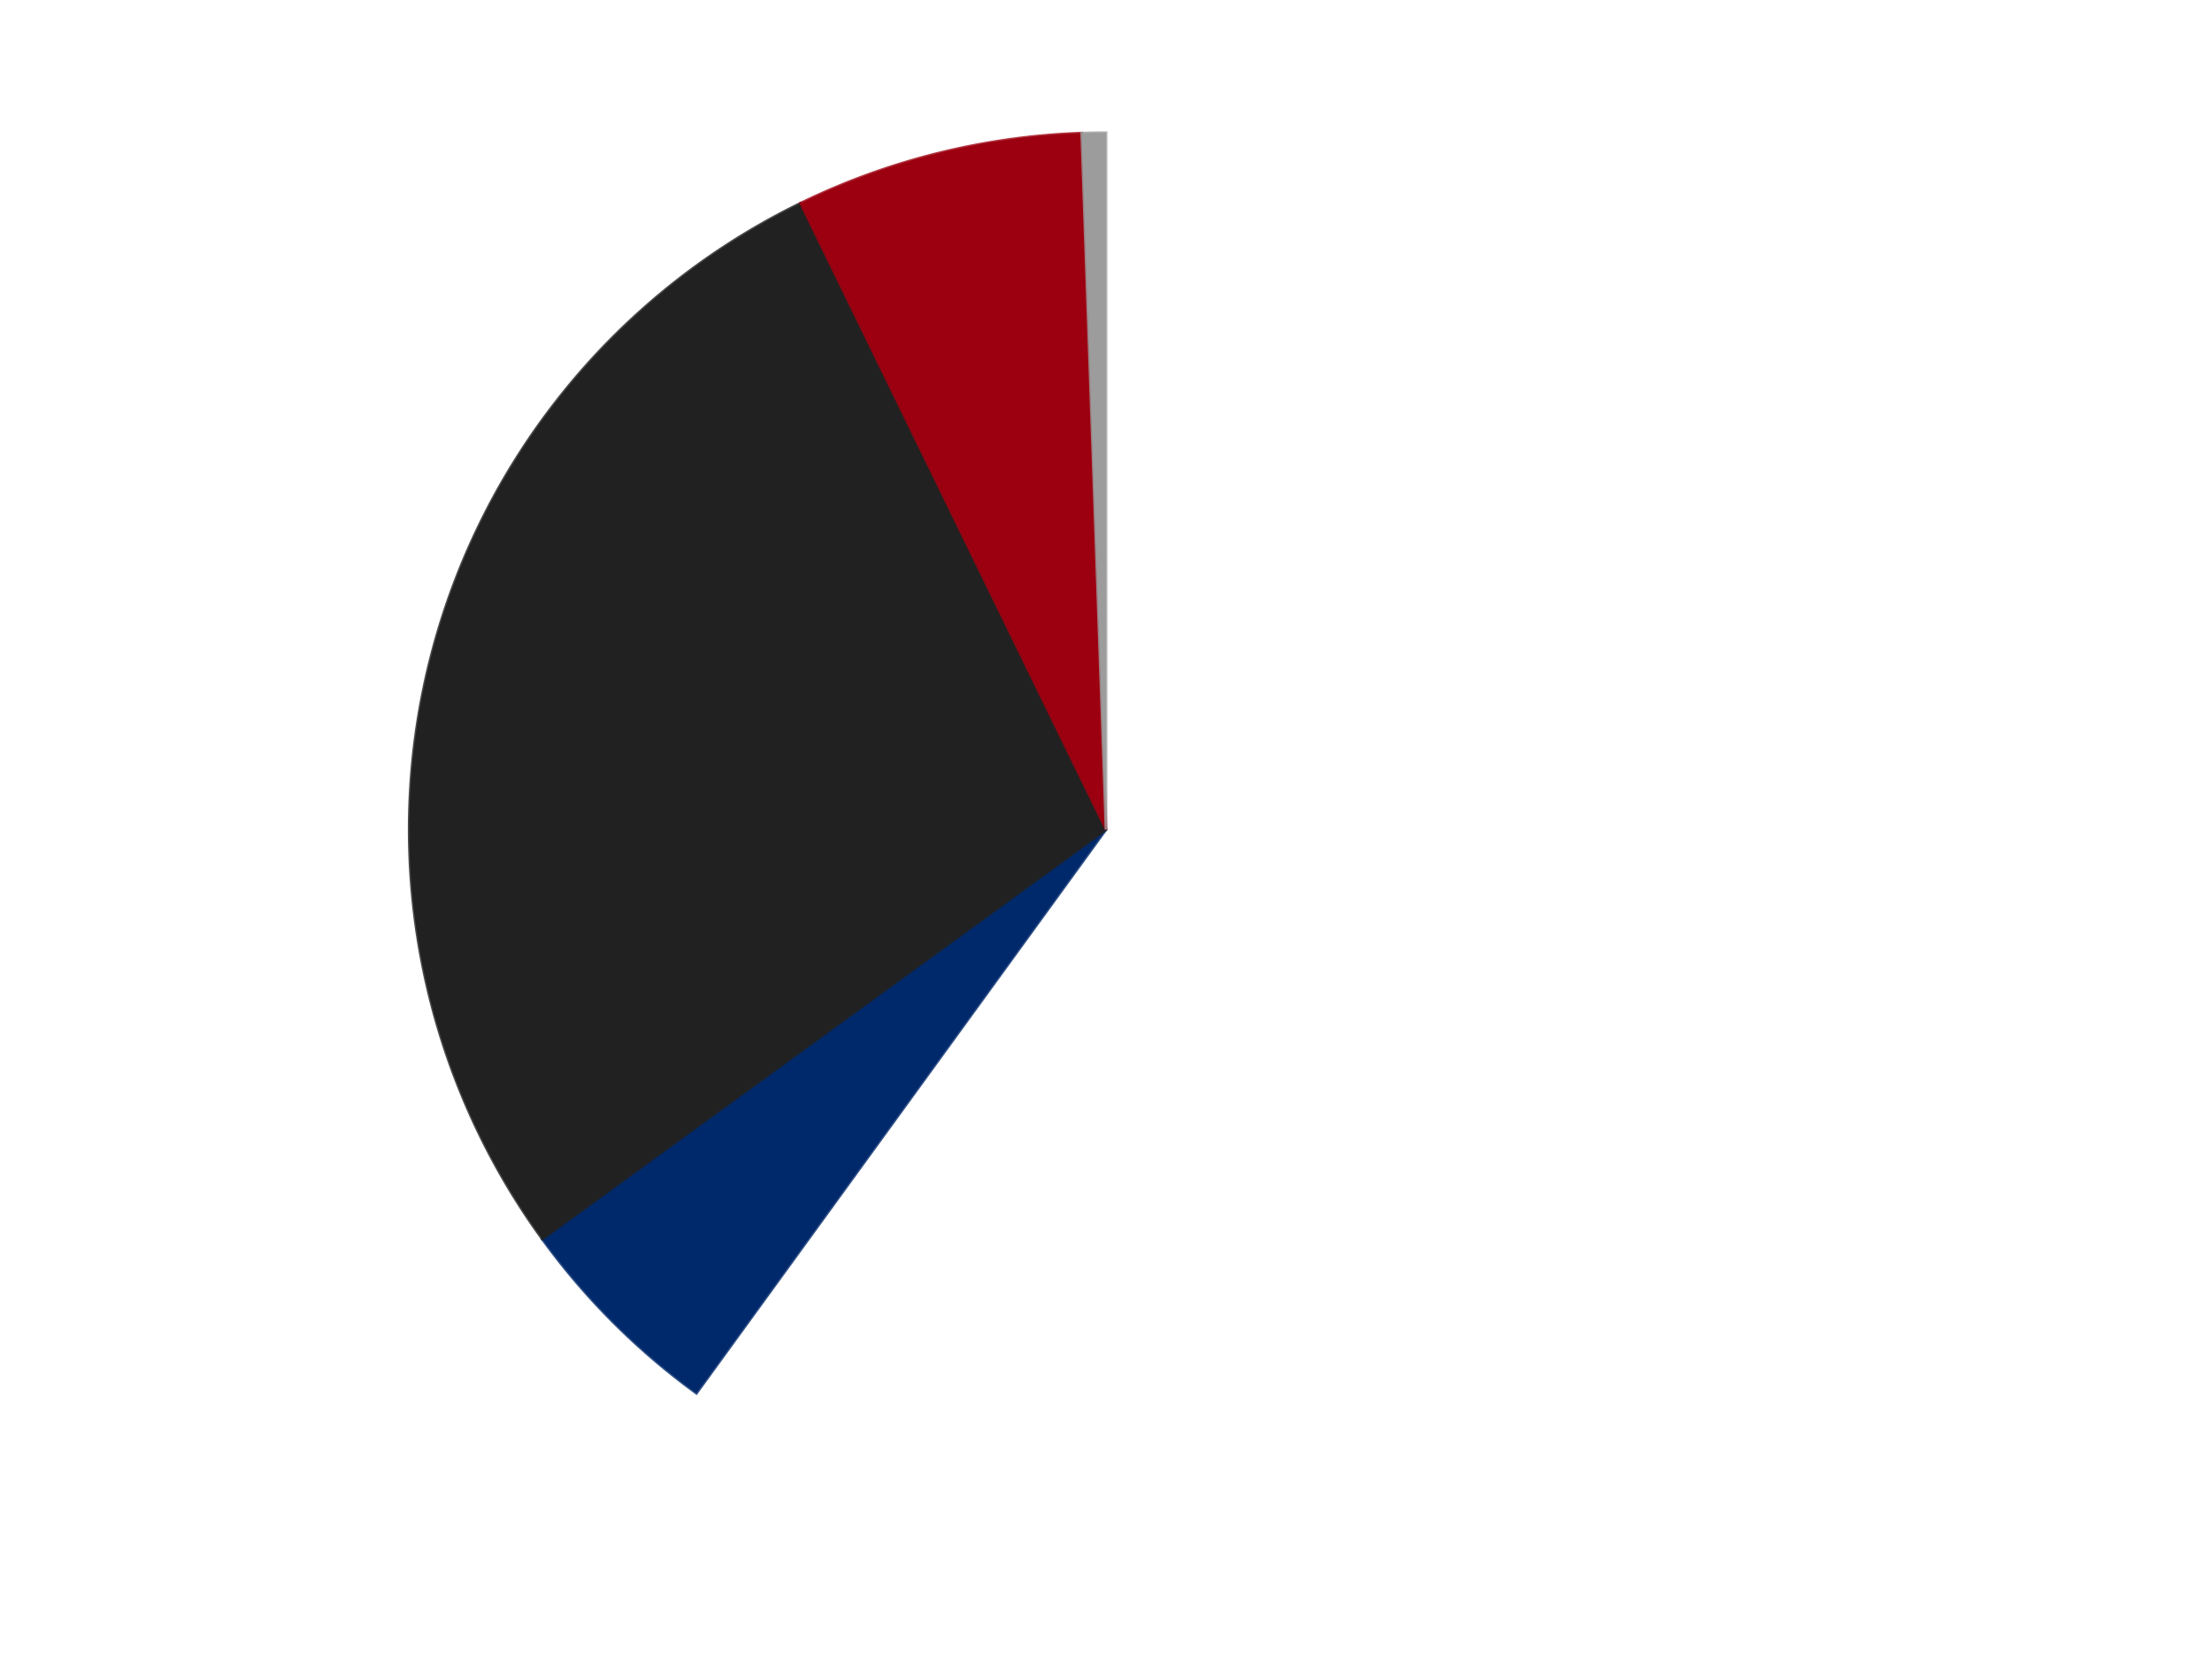 <?xml version='1.0' encoding='utf-8'?>
<svg xmlns="http://www.w3.org/2000/svg" xmlns:xlink="http://www.w3.org/1999/xlink" id="chart-6fd1af42-3802-43fb-825f-f026a9e31009" class="pygal-chart" viewBox="0 0 800 600"><!--Generated with pygal 3.0.4 (lxml) ©Kozea 2012-2016 on 2024-07-06--><!--http://pygal.org--><!--http://github.com/Kozea/pygal--><defs><style type="text/css">#chart-6fd1af42-3802-43fb-825f-f026a9e31009{-webkit-user-select:none;-webkit-font-smoothing:antialiased;font-family:Consolas,"Liberation Mono",Menlo,Courier,monospace}#chart-6fd1af42-3802-43fb-825f-f026a9e31009 .title{font-family:Consolas,"Liberation Mono",Menlo,Courier,monospace;font-size:16px}#chart-6fd1af42-3802-43fb-825f-f026a9e31009 .legends .legend text{font-family:Consolas,"Liberation Mono",Menlo,Courier,monospace;font-size:14px}#chart-6fd1af42-3802-43fb-825f-f026a9e31009 .axis text{font-family:Consolas,"Liberation Mono",Menlo,Courier,monospace;font-size:10px}#chart-6fd1af42-3802-43fb-825f-f026a9e31009 .axis text.major{font-family:Consolas,"Liberation Mono",Menlo,Courier,monospace;font-size:10px}#chart-6fd1af42-3802-43fb-825f-f026a9e31009 .text-overlay text.value{font-family:Consolas,"Liberation Mono",Menlo,Courier,monospace;font-size:16px}#chart-6fd1af42-3802-43fb-825f-f026a9e31009 .text-overlay text.label{font-family:Consolas,"Liberation Mono",Menlo,Courier,monospace;font-size:10px}#chart-6fd1af42-3802-43fb-825f-f026a9e31009 .tooltip{font-family:Consolas,"Liberation Mono",Menlo,Courier,monospace;font-size:14px}#chart-6fd1af42-3802-43fb-825f-f026a9e31009 text.no_data{font-family:Consolas,"Liberation Mono",Menlo,Courier,monospace;font-size:64px}
#chart-6fd1af42-3802-43fb-825f-f026a9e31009{background-color:transparent}#chart-6fd1af42-3802-43fb-825f-f026a9e31009 path,#chart-6fd1af42-3802-43fb-825f-f026a9e31009 line,#chart-6fd1af42-3802-43fb-825f-f026a9e31009 rect,#chart-6fd1af42-3802-43fb-825f-f026a9e31009 circle{-webkit-transition:150ms;-moz-transition:150ms;transition:150ms}#chart-6fd1af42-3802-43fb-825f-f026a9e31009 .graph &gt; .background{fill:transparent}#chart-6fd1af42-3802-43fb-825f-f026a9e31009 .plot &gt; .background{fill:transparent}#chart-6fd1af42-3802-43fb-825f-f026a9e31009 .graph{fill:rgba(0,0,0,.87)}#chart-6fd1af42-3802-43fb-825f-f026a9e31009 text.no_data{fill:rgba(0,0,0,1)}#chart-6fd1af42-3802-43fb-825f-f026a9e31009 .title{fill:rgba(0,0,0,1)}#chart-6fd1af42-3802-43fb-825f-f026a9e31009 .legends .legend text{fill:rgba(0,0,0,.87)}#chart-6fd1af42-3802-43fb-825f-f026a9e31009 .legends .legend:hover text{fill:rgba(0,0,0,1)}#chart-6fd1af42-3802-43fb-825f-f026a9e31009 .axis .line{stroke:rgba(0,0,0,1)}#chart-6fd1af42-3802-43fb-825f-f026a9e31009 .axis .guide.line{stroke:rgba(0,0,0,.54)}#chart-6fd1af42-3802-43fb-825f-f026a9e31009 .axis .major.line{stroke:rgba(0,0,0,.87)}#chart-6fd1af42-3802-43fb-825f-f026a9e31009 .axis text.major{fill:rgba(0,0,0,1)}#chart-6fd1af42-3802-43fb-825f-f026a9e31009 .axis.y .guides:hover .guide.line,#chart-6fd1af42-3802-43fb-825f-f026a9e31009 .line-graph .axis.x .guides:hover .guide.line,#chart-6fd1af42-3802-43fb-825f-f026a9e31009 .stackedline-graph .axis.x .guides:hover .guide.line,#chart-6fd1af42-3802-43fb-825f-f026a9e31009 .xy-graph .axis.x .guides:hover .guide.line{stroke:rgba(0,0,0,1)}#chart-6fd1af42-3802-43fb-825f-f026a9e31009 .axis .guides:hover text{fill:rgba(0,0,0,1)}#chart-6fd1af42-3802-43fb-825f-f026a9e31009 .reactive{fill-opacity:1.0;stroke-opacity:.8;stroke-width:1}#chart-6fd1af42-3802-43fb-825f-f026a9e31009 .ci{stroke:rgba(0,0,0,.87)}#chart-6fd1af42-3802-43fb-825f-f026a9e31009 .reactive.active,#chart-6fd1af42-3802-43fb-825f-f026a9e31009 .active .reactive{fill-opacity:0.6;stroke-opacity:.9;stroke-width:4}#chart-6fd1af42-3802-43fb-825f-f026a9e31009 .ci .reactive.active{stroke-width:1.5}#chart-6fd1af42-3802-43fb-825f-f026a9e31009 .series text{fill:rgba(0,0,0,1)}#chart-6fd1af42-3802-43fb-825f-f026a9e31009 .tooltip rect{fill:transparent;stroke:rgba(0,0,0,1);-webkit-transition:opacity 150ms;-moz-transition:opacity 150ms;transition:opacity 150ms}#chart-6fd1af42-3802-43fb-825f-f026a9e31009 .tooltip .label{fill:rgba(0,0,0,.87)}#chart-6fd1af42-3802-43fb-825f-f026a9e31009 .tooltip .label{fill:rgba(0,0,0,.87)}#chart-6fd1af42-3802-43fb-825f-f026a9e31009 .tooltip .legend{font-size:.8em;fill:rgba(0,0,0,.54)}#chart-6fd1af42-3802-43fb-825f-f026a9e31009 .tooltip .x_label{font-size:.6em;fill:rgba(0,0,0,1)}#chart-6fd1af42-3802-43fb-825f-f026a9e31009 .tooltip .xlink{font-size:.5em;text-decoration:underline}#chart-6fd1af42-3802-43fb-825f-f026a9e31009 .tooltip .value{font-size:1.5em}#chart-6fd1af42-3802-43fb-825f-f026a9e31009 .bound{font-size:.5em}#chart-6fd1af42-3802-43fb-825f-f026a9e31009 .max-value{font-size:.75em;fill:rgba(0,0,0,.54)}#chart-6fd1af42-3802-43fb-825f-f026a9e31009 .map-element{fill:transparent;stroke:rgba(0,0,0,.54) !important}#chart-6fd1af42-3802-43fb-825f-f026a9e31009 .map-element .reactive{fill-opacity:inherit;stroke-opacity:inherit}#chart-6fd1af42-3802-43fb-825f-f026a9e31009 .color-0,#chart-6fd1af42-3802-43fb-825f-f026a9e31009 .color-0 a:visited{stroke:#F44336;fill:#F44336}#chart-6fd1af42-3802-43fb-825f-f026a9e31009 .color-1,#chart-6fd1af42-3802-43fb-825f-f026a9e31009 .color-1 a:visited{stroke:#3F51B5;fill:#3F51B5}#chart-6fd1af42-3802-43fb-825f-f026a9e31009 .color-2,#chart-6fd1af42-3802-43fb-825f-f026a9e31009 .color-2 a:visited{stroke:#009688;fill:#009688}#chart-6fd1af42-3802-43fb-825f-f026a9e31009 .color-3,#chart-6fd1af42-3802-43fb-825f-f026a9e31009 .color-3 a:visited{stroke:#FFC107;fill:#FFC107}#chart-6fd1af42-3802-43fb-825f-f026a9e31009 .color-4,#chart-6fd1af42-3802-43fb-825f-f026a9e31009 .color-4 a:visited{stroke:#FF5722;fill:#FF5722}#chart-6fd1af42-3802-43fb-825f-f026a9e31009 .text-overlay .color-0 text{fill:black}#chart-6fd1af42-3802-43fb-825f-f026a9e31009 .text-overlay .color-1 text{fill:black}#chart-6fd1af42-3802-43fb-825f-f026a9e31009 .text-overlay .color-2 text{fill:black}#chart-6fd1af42-3802-43fb-825f-f026a9e31009 .text-overlay .color-3 text{fill:black}#chart-6fd1af42-3802-43fb-825f-f026a9e31009 .text-overlay .color-4 text{fill:black}
#chart-6fd1af42-3802-43fb-825f-f026a9e31009 text.no_data{text-anchor:middle}#chart-6fd1af42-3802-43fb-825f-f026a9e31009 .guide.line{fill:none}#chart-6fd1af42-3802-43fb-825f-f026a9e31009 .centered{text-anchor:middle}#chart-6fd1af42-3802-43fb-825f-f026a9e31009 .title{text-anchor:middle}#chart-6fd1af42-3802-43fb-825f-f026a9e31009 .legends .legend text{fill-opacity:1}#chart-6fd1af42-3802-43fb-825f-f026a9e31009 .axis.x text{text-anchor:middle}#chart-6fd1af42-3802-43fb-825f-f026a9e31009 .axis.x:not(.web) text[transform]{text-anchor:start}#chart-6fd1af42-3802-43fb-825f-f026a9e31009 .axis.x:not(.web) text[transform].backwards{text-anchor:end}#chart-6fd1af42-3802-43fb-825f-f026a9e31009 .axis.y text{text-anchor:end}#chart-6fd1af42-3802-43fb-825f-f026a9e31009 .axis.y text[transform].backwards{text-anchor:start}#chart-6fd1af42-3802-43fb-825f-f026a9e31009 .axis.y2 text{text-anchor:start}#chart-6fd1af42-3802-43fb-825f-f026a9e31009 .axis.y2 text[transform].backwards{text-anchor:end}#chart-6fd1af42-3802-43fb-825f-f026a9e31009 .axis .guide.line{stroke-dasharray:4,4;stroke:black}#chart-6fd1af42-3802-43fb-825f-f026a9e31009 .axis .major.guide.line{stroke-dasharray:6,6;stroke:black}#chart-6fd1af42-3802-43fb-825f-f026a9e31009 .horizontal .axis.y .guide.line,#chart-6fd1af42-3802-43fb-825f-f026a9e31009 .horizontal .axis.y2 .guide.line,#chart-6fd1af42-3802-43fb-825f-f026a9e31009 .vertical .axis.x .guide.line{opacity:0}#chart-6fd1af42-3802-43fb-825f-f026a9e31009 .horizontal .axis.always_show .guide.line,#chart-6fd1af42-3802-43fb-825f-f026a9e31009 .vertical .axis.always_show .guide.line{opacity:1 !important}#chart-6fd1af42-3802-43fb-825f-f026a9e31009 .axis.y .guides:hover .guide.line,#chart-6fd1af42-3802-43fb-825f-f026a9e31009 .axis.y2 .guides:hover .guide.line,#chart-6fd1af42-3802-43fb-825f-f026a9e31009 .axis.x .guides:hover .guide.line{opacity:1}#chart-6fd1af42-3802-43fb-825f-f026a9e31009 .axis .guides:hover text{opacity:1}#chart-6fd1af42-3802-43fb-825f-f026a9e31009 .nofill{fill:none}#chart-6fd1af42-3802-43fb-825f-f026a9e31009 .subtle-fill{fill-opacity:.2}#chart-6fd1af42-3802-43fb-825f-f026a9e31009 .dot{stroke-width:1px;fill-opacity:1;stroke-opacity:1}#chart-6fd1af42-3802-43fb-825f-f026a9e31009 .dot.active{stroke-width:5px}#chart-6fd1af42-3802-43fb-825f-f026a9e31009 .dot.negative{fill:transparent}#chart-6fd1af42-3802-43fb-825f-f026a9e31009 text,#chart-6fd1af42-3802-43fb-825f-f026a9e31009 tspan{stroke:none !important}#chart-6fd1af42-3802-43fb-825f-f026a9e31009 .series text.active{opacity:1}#chart-6fd1af42-3802-43fb-825f-f026a9e31009 .tooltip rect{fill-opacity:.95;stroke-width:.5}#chart-6fd1af42-3802-43fb-825f-f026a9e31009 .tooltip text{fill-opacity:1}#chart-6fd1af42-3802-43fb-825f-f026a9e31009 .showable{visibility:hidden}#chart-6fd1af42-3802-43fb-825f-f026a9e31009 .showable.shown{visibility:visible}#chart-6fd1af42-3802-43fb-825f-f026a9e31009 .gauge-background{fill:rgba(229,229,229,1);stroke:none}#chart-6fd1af42-3802-43fb-825f-f026a9e31009 .bg-lines{stroke:transparent;stroke-width:2px}</style><script type="text/javascript">window.pygal = window.pygal || {};window.pygal.config = window.pygal.config || {};window.pygal.config['6fd1af42-3802-43fb-825f-f026a9e31009'] = {"allow_interruptions": false, "box_mode": "extremes", "classes": ["pygal-chart"], "css": ["file://style.css", "file://graph.css"], "defs": [], "disable_xml_declaration": false, "dots_size": 2.5, "dynamic_print_values": false, "explicit_size": false, "fill": false, "force_uri_protocol": "https", "formatter": null, "half_pie": false, "height": 600, "include_x_axis": false, "inner_radius": 0, "interpolate": null, "interpolation_parameters": {}, "interpolation_precision": 250, "inverse_y_axis": false, "js": ["//kozea.github.io/pygal.js/2.0.x/pygal-tooltips.min.js"], "legend_at_bottom": false, "legend_at_bottom_columns": null, "legend_box_size": 12, "logarithmic": false, "margin": 20, "margin_bottom": null, "margin_left": null, "margin_right": null, "margin_top": null, "max_scale": 16, "min_scale": 4, "missing_value_fill_truncation": "x", "no_data_text": "No data", "no_prefix": false, "order_min": null, "pretty_print": false, "print_labels": false, "print_values": false, "print_values_position": "center", "print_zeroes": true, "range": null, "rounded_bars": null, "secondary_range": null, "show_dots": true, "show_legend": false, "show_minor_x_labels": true, "show_minor_y_labels": true, "show_only_major_dots": false, "show_x_guides": false, "show_x_labels": true, "show_y_guides": true, "show_y_labels": true, "spacing": 10, "stack_from_top": false, "strict": false, "stroke": true, "stroke_style": null, "style": {"background": "transparent", "ci_colors": [], "colors": ["#F44336", "#3F51B5", "#009688", "#FFC107", "#FF5722", "#9C27B0", "#03A9F4", "#8BC34A", "#FF9800", "#E91E63", "#2196F3", "#4CAF50", "#FFEB3B", "#673AB7", "#00BCD4", "#CDDC39", "#9E9E9E", "#607D8B"], "dot_opacity": "1", "font_family": "Consolas, \"Liberation Mono\", Menlo, Courier, monospace", "foreground": "rgba(0, 0, 0, .87)", "foreground_strong": "rgba(0, 0, 0, 1)", "foreground_subtle": "rgba(0, 0, 0, .54)", "guide_stroke_color": "black", "guide_stroke_dasharray": "4,4", "label_font_family": "Consolas, \"Liberation Mono\", Menlo, Courier, monospace", "label_font_size": 10, "legend_font_family": "Consolas, \"Liberation Mono\", Menlo, Courier, monospace", "legend_font_size": 14, "major_guide_stroke_color": "black", "major_guide_stroke_dasharray": "6,6", "major_label_font_family": "Consolas, \"Liberation Mono\", Menlo, Courier, monospace", "major_label_font_size": 10, "no_data_font_family": "Consolas, \"Liberation Mono\", Menlo, Courier, monospace", "no_data_font_size": 64, "opacity": "1.0", "opacity_hover": "0.6", "plot_background": "transparent", "stroke_opacity": ".8", "stroke_opacity_hover": ".9", "stroke_width": "1", "stroke_width_hover": "4", "title_font_family": "Consolas, \"Liberation Mono\", Menlo, Courier, monospace", "title_font_size": 16, "tooltip_font_family": "Consolas, \"Liberation Mono\", Menlo, Courier, monospace", "tooltip_font_size": 14, "transition": "150ms", "value_background": "rgba(229, 229, 229, 1)", "value_colors": [], "value_font_family": "Consolas, \"Liberation Mono\", Menlo, Courier, monospace", "value_font_size": 16, "value_label_font_family": "Consolas, \"Liberation Mono\", Menlo, Courier, monospace", "value_label_font_size": 10}, "title": null, "tooltip_border_radius": 0, "tooltip_fancy_mode": true, "truncate_label": null, "truncate_legend": null, "width": 800, "x_label_rotation": 0, "x_labels": null, "x_labels_major": null, "x_labels_major_count": null, "x_labels_major_every": null, "x_title": null, "xrange": null, "y_label_rotation": 0, "y_labels": null, "y_labels_major": null, "y_labels_major_count": null, "y_labels_major_every": null, "y_title": null, "zero": 0, "legends": ["White", "Trans-Dark Blue", "Black", "Trans-Red", "Light Gray"]}</script><script type="text/javascript" xlink:href="https://kozea.github.io/pygal.js/2.0.x/pygal-tooltips.min.js"/></defs><title>Pygal</title><g class="graph pie-graph vertical"><rect x="0" y="0" width="800" height="600" class="background"/><g transform="translate(20, 20)" class="plot"><rect x="0" y="0" width="760" height="560" class="background"/><g class="series serie-0 color-0"><g class="slices"><g class="slice" style="fill: #FFFFFF; stroke: #FFFFFF"><path d="M380 28 A252 252 0 1 1 231.878 483.872 L380 280 A0 0 0 1 0 380 280 z" class="slice reactive tooltip-trigger"/><desc class="value">108</desc><desc class="x centered">499.83312105318936</desc><desc class="y centered">318.93614129124336</desc></g></g></g><g class="series serie-1 color-1"><g class="slices"><g class="slice" style="fill: #00296B; stroke: #00296B"><path d="M231.878 483.872 A252 252 0 0 1 176.128 428.122 L380 280 A0 0 0 0 0 380 280 z" class="slice reactive tooltip-trigger"/><desc class="value">9</desc><desc class="x centered">290.90454557049503</desc><desc class="y centered">369.095454429505</desc></g></g></g><g class="series serie-2 color-2"><g class="slices"><g class="slice" style="fill: #212121; stroke: #212121"><path d="M176.128 428.122 A252 252 0 0 1 269.53 53.504 L380 280 A0 0 0 0 0 380 280 z" class="slice reactive tooltip-trigger"/><desc class="value">50</desc><desc class="x centered">257.74273848922445</desc><desc class="y centered">249.5178411544419</desc></g></g></g><g class="series serie-3 color-3"><g class="slices"><g class="slice" style="fill: #9C0010; stroke: #9C0010"><path d="M269.53 53.504 A252 252 0 0 1 371.205 28.154 L380 280 A0 0 0 0 0 380 280 z" class="slice reactive tooltip-trigger"/><desc class="value">12</desc><desc class="x centered">349.51784115444184</desc><desc class="y centered">157.74273848922445</desc></g></g></g><g class="series serie-4 color-4"><g class="slices"><g class="slice" style="fill: #9C9C9C; stroke: #9C9C9C"><path d="M371.205 28.154 A252 252 0 0 1 380 28 L380 280 A0 0 0 0 0 380 280 z" class="slice reactive tooltip-trigger"/><desc class="value">1</desc><desc class="x centered">377.8009967889022</desc><desc class="y centered">154.0191904102947</desc></g></g></g></g><g class="titles"/><g transform="translate(20, 20)" class="plot overlay"><g class="series serie-0 color-0"/><g class="series serie-1 color-1"/><g class="series serie-2 color-2"/><g class="series serie-3 color-3"/><g class="series serie-4 color-4"/></g><g transform="translate(20, 20)" class="plot text-overlay"><g class="series serie-0 color-0"/><g class="series serie-1 color-1"/><g class="series serie-2 color-2"/><g class="series serie-3 color-3"/><g class="series serie-4 color-4"/></g><g transform="translate(20, 20)" class="plot tooltip-overlay"><g transform="translate(0 0)" style="opacity: 0" class="tooltip"><rect rx="0" ry="0" width="0" height="0" class="tooltip-box"/><g class="text"/></g></g></g></svg>
